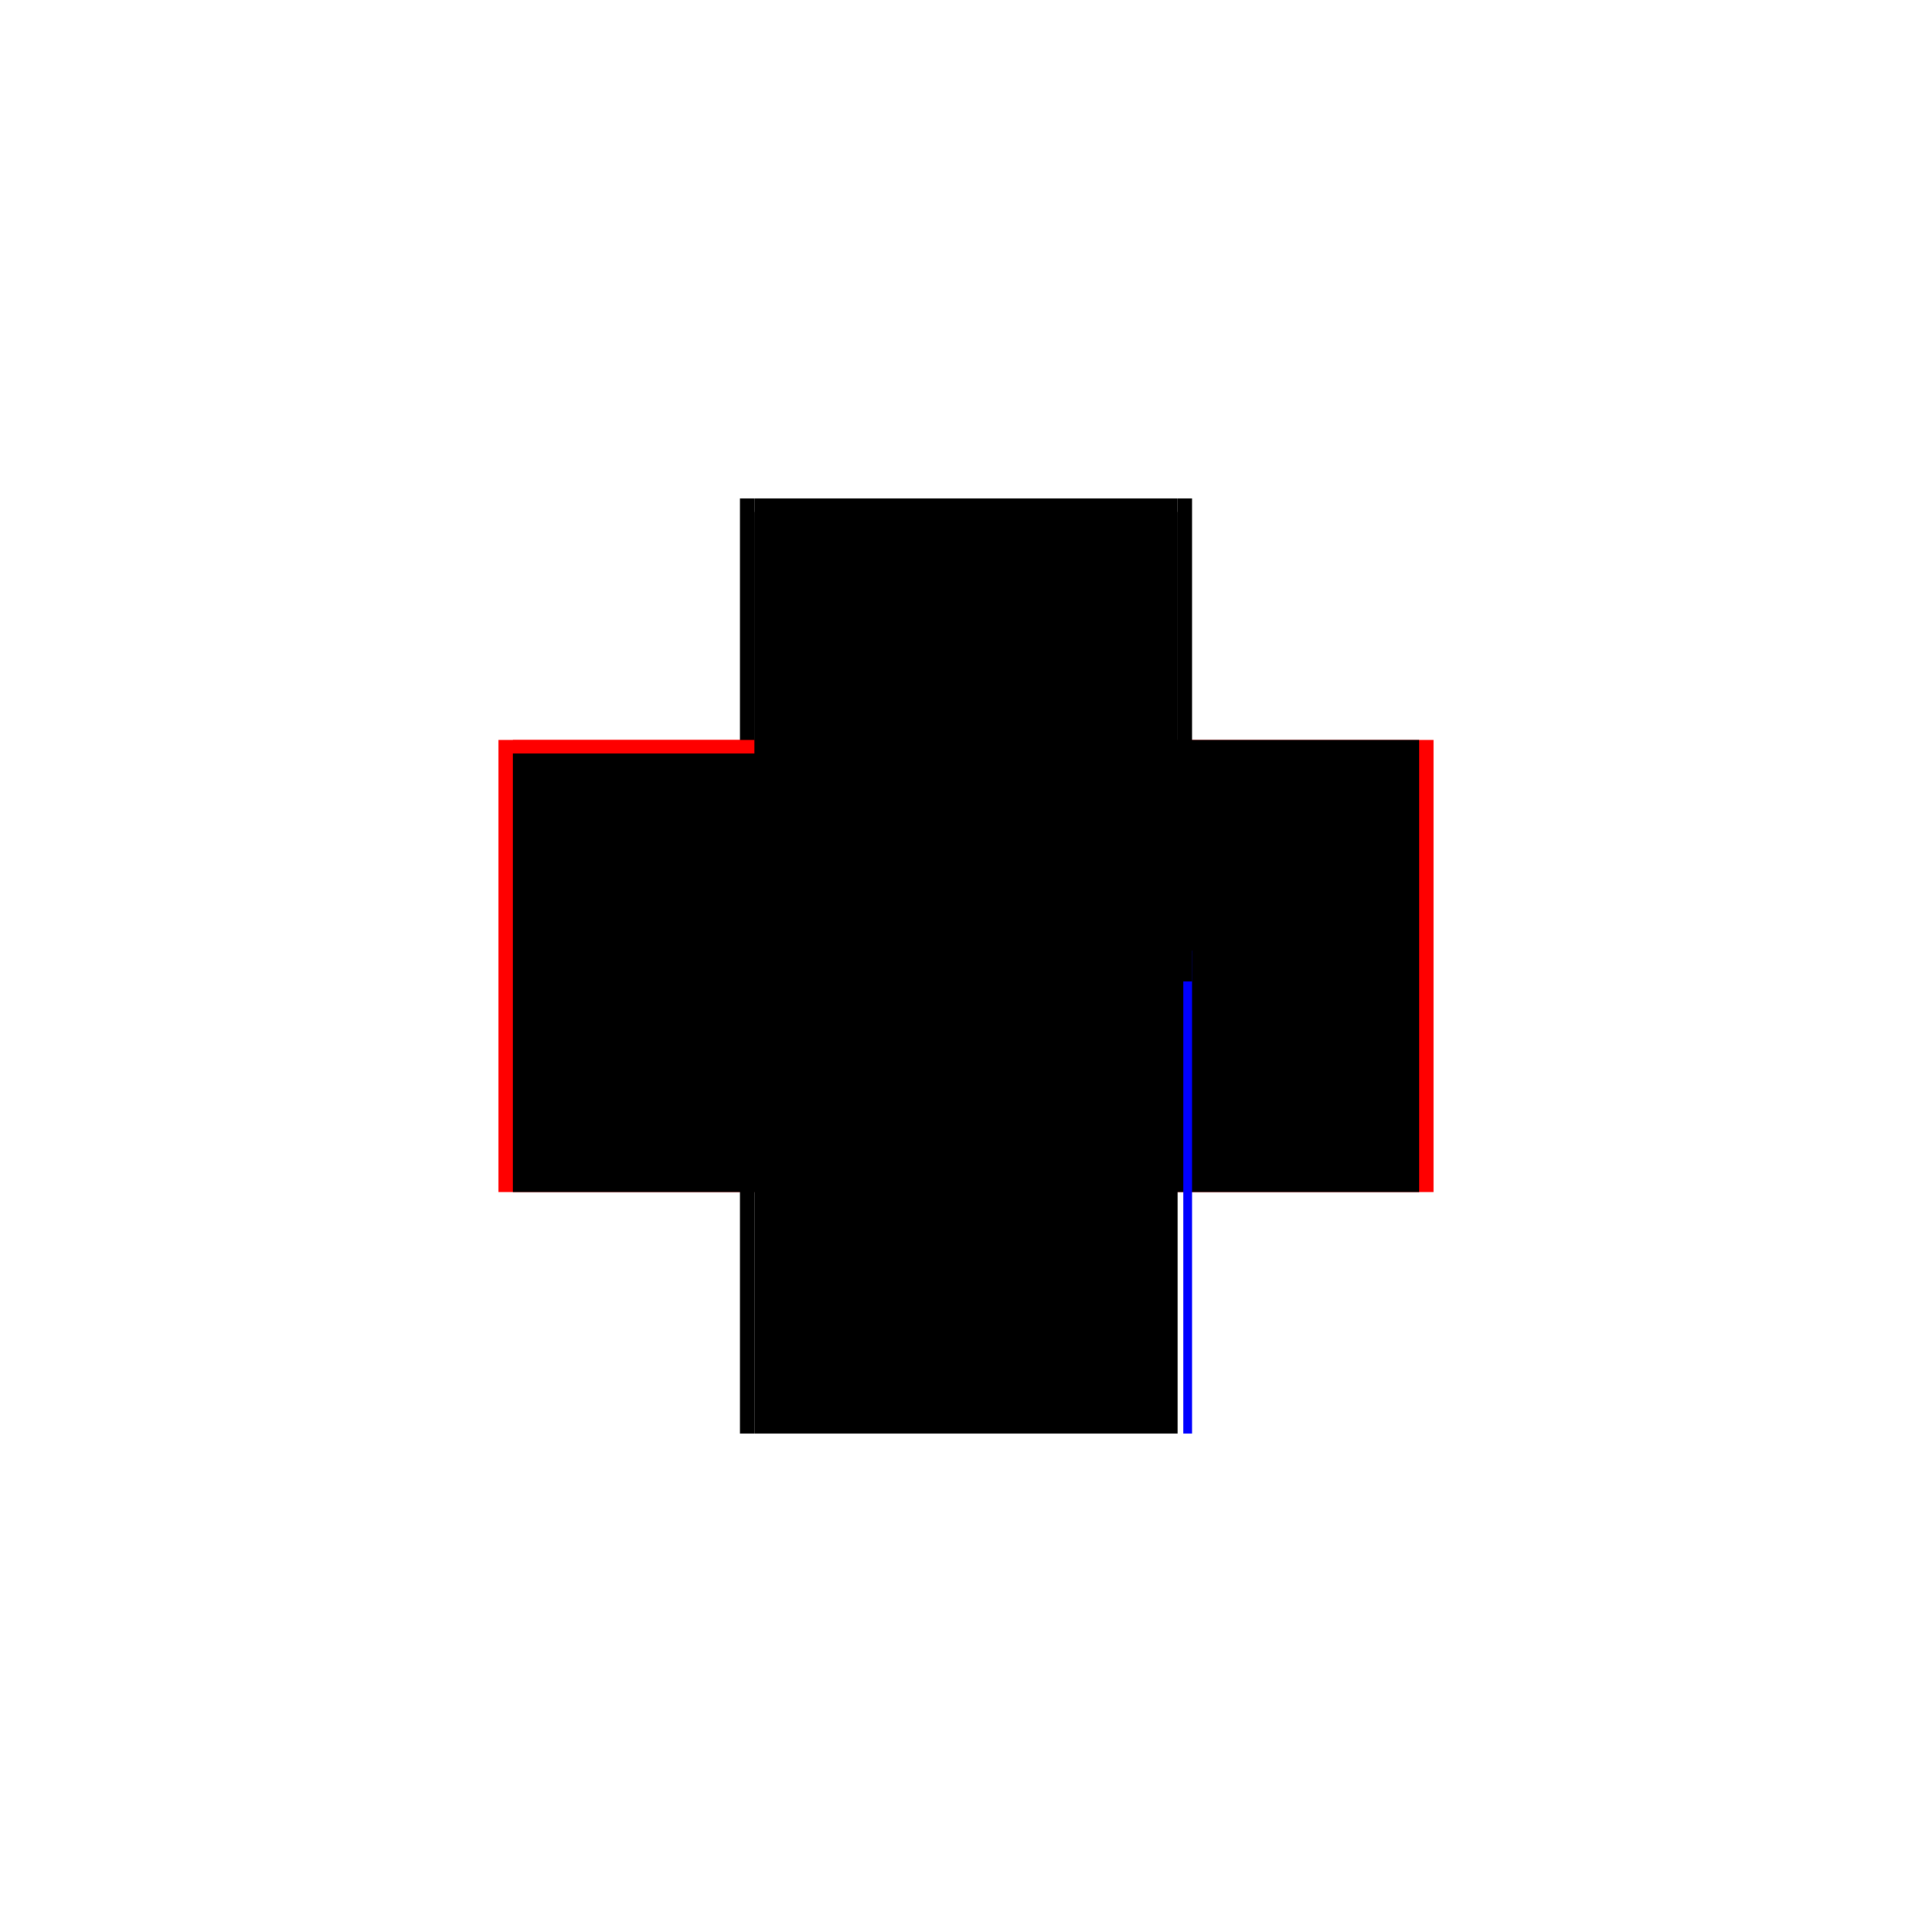 <?xml version="1.0" encoding="utf-8" ?>
<svg xmlns="http://www.w3.org/2000/svg" xmlns:ev="http://www.w3.org/2001/xml-events" xmlns:xlink="http://www.w3.org/1999/xlink" baseProfile="full" height="100%" version="1.1" viewBox="-1,-1,2,2" width="100%">
  <defs>
    <style type="text/css"><![CDATA[.vectorEffectClass {vector-effect: non-scaling-stroke;}]]></style>
  </defs>
  <line class="vectorEffectClass" fill="none" stroke="red" stroke-width="0.5" x1="-0.234" x2="-0.234" y1="0.234" y2="-0.234"/>
  <line class="vectorEffectClass" fill="none" stroke="red" stroke-width="0.5" x1="0.234" x2="0.234" y1="0.234" y2="-0.234"/>
  <line class="vectorEffectClass" fill="none" stroke="black" stroke-width="0.5" x1="-0.219" x2="-0.219" y1="0.234" y2="-0.22"/>
  <line class="vectorEffectClass" fill="none" stroke="black" stroke-width="0.5" x1="0.219" x2="0.219" y1="0.234" y2="-0.22"/>
  <line class="vectorEffectClass" fill="none" stroke="black" stroke-width="0.5" x1="-0.219" x2="0.219" y1="0.234" y2="0.234"/>
  <line class="vectorEffectClass" fill="none" stroke="black" stroke-width="0.5" x1="-0.219" x2="0.219" y1="-0.234" y2="-0.234"/>
  <line class="vectorEffectClass" fill="none" stroke="black" stroke-width="0.5" x1="-0.234" x2="-0.219" y1="0.234" y2="0.234"/>
  <line class="vectorEffectClass" fill="none" stroke="black" stroke-width="0.5" x1="-0.234" x2="-0.219" y1="-0.234" y2="-0.234"/>
  <line class="vectorEffectClass" fill="none" stroke="blue" stroke-width="0.5" x1="0.225" x2="0.234" y1="0.234" y2="0.234"/>
  <line class="vectorEffectClass" fill="none" stroke="black" stroke-width="0.5" x1="0.219" x2="0.234" y1="-0.234" y2="-0.234"/>
  <line class="vectorEffectClass" fill="none" stroke="red" stroke-width="0.5" x1="-0.219" x2="-0.219" y1="-0.22" y2="-0.234"/>
  <line class="vectorEffectClass" fill="none" stroke="black" stroke-width="0.5" x1="0.219" x2="0.219" y1="-0.22" y2="-0.234"/>
  <line class="vectorEffectClass" fill="none" stroke="black" stroke-dasharray="5.0 5.0" stroke-width="0.5" x1="-0.219" x2="0.219" y1="-0.22" y2="-0.22"/>
</svg>
